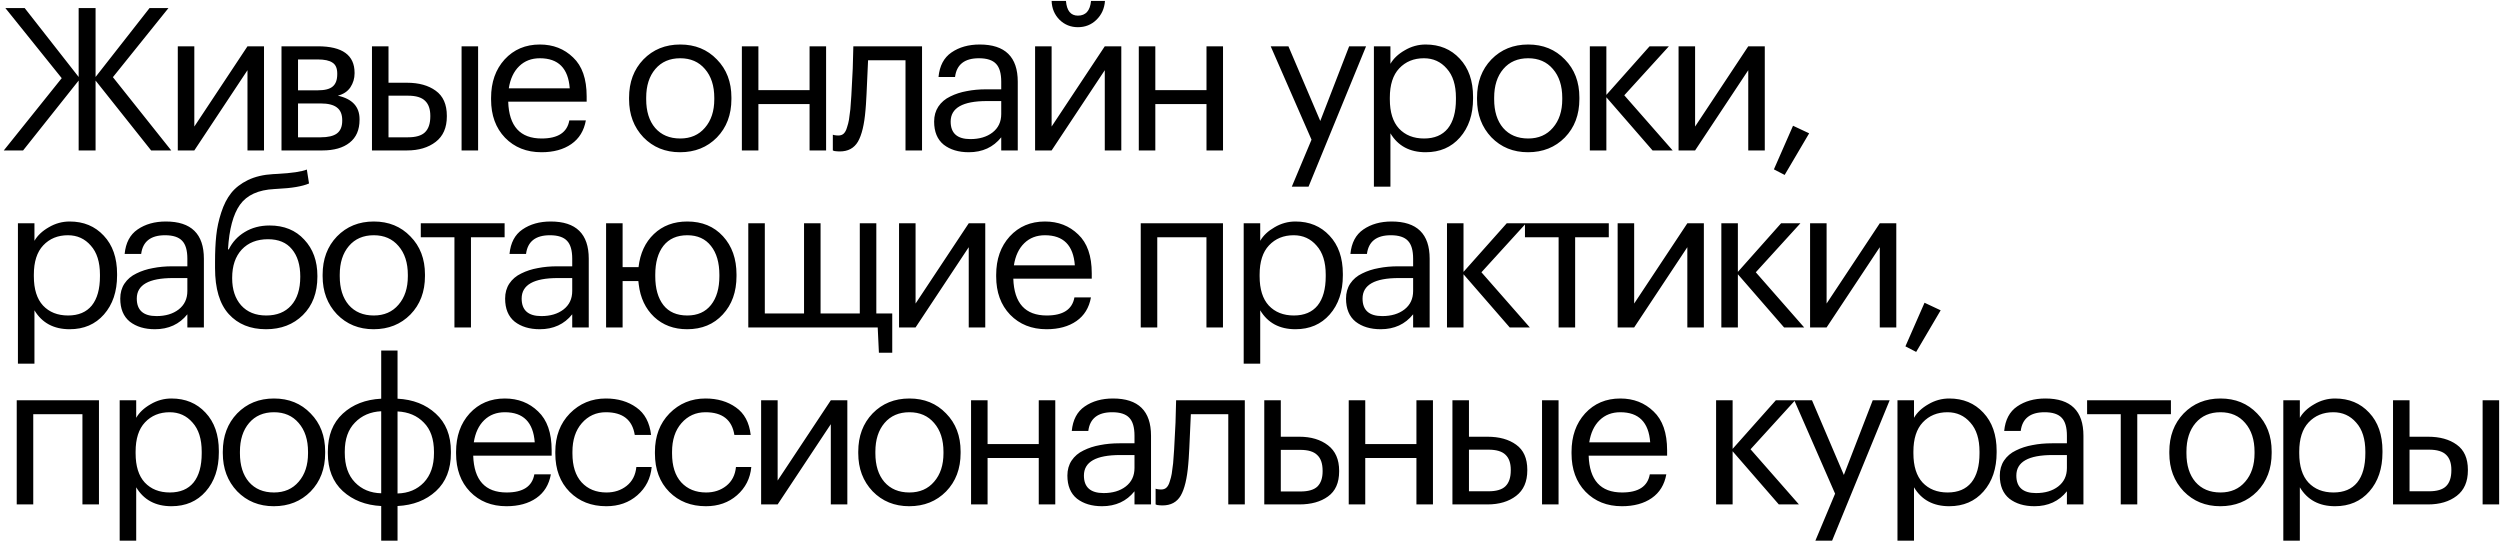 <?xml version="1.0" encoding="UTF-8"?> <svg xmlns="http://www.w3.org/2000/svg" width="565" height="123" viewBox="0 0 565 123" fill="none"> <path d="M17.775 18.205L5.22 34H0.855L13.95 17.665L1.215 1.825H5.58L17.775 17.395V1.825H21.6V17.395L33.795 1.825H38.07L25.515 17.44L38.7 34H34.155L21.6 18.205V34H17.775V18.205ZM40.181 34V10.465H43.916V28.6L55.931 10.465H59.666V34H55.931V15.865L43.916 34H40.181ZM63.618 10.465H71.853C77.373 10.465 80.133 12.46 80.133 16.45V16.585C80.133 17.725 79.818 18.775 79.188 19.735C78.558 20.665 77.613 21.295 76.353 21.625C79.623 22.345 81.258 24.115 81.258 26.935V27.07C81.258 29.35 80.508 31.075 79.008 32.245C77.538 33.415 75.483 34 72.843 34H63.618V10.465ZM67.353 13.435V20.41H71.853C73.413 20.41 74.523 20.125 75.183 19.555C75.873 18.985 76.218 18.055 76.218 16.765V16.63C76.218 15.43 75.858 14.605 75.138 14.155C74.448 13.675 73.338 13.435 71.808 13.435H67.353ZM67.353 23.38V31.03H72.483C74.133 31.03 75.348 30.745 76.128 30.175C76.938 29.575 77.343 28.615 77.343 27.295V27.16C77.343 25.84 76.938 24.88 76.128 24.28C75.348 23.68 74.133 23.38 72.483 23.38H67.353ZM104.316 10.465H108.051V34H104.316V10.465ZM84.066 10.465H87.801V18.7H91.986C94.656 18.7 96.816 19.3 98.466 20.5C100.146 21.7 100.986 23.59 100.986 26.17V26.305C100.986 28.855 100.146 30.775 98.466 32.065C96.786 33.355 94.626 34 91.986 34H84.066V10.465ZM92.211 31.03C93.981 31.03 95.256 30.655 96.036 29.905C96.846 29.125 97.251 27.925 97.251 26.305V26.17C97.251 24.67 96.861 23.545 96.081 22.795C95.301 22.015 94.011 21.625 92.211 21.625H87.801V31.03H92.211ZM122.369 34.405C119.009 34.405 116.264 33.31 114.134 31.12C112.034 28.93 110.984 26.05 110.984 22.48V22.12C110.984 18.58 112.004 15.685 114.044 13.435C116.114 11.185 118.769 10.06 122.009 10.06C125.009 10.06 127.514 11.035 129.524 12.985C131.564 14.905 132.584 17.83 132.584 21.76V22.975H114.854C115.034 28.525 117.554 31.3 122.414 31.3C126.104 31.3 128.189 29.935 128.669 27.205H132.404C131.984 29.545 130.889 31.33 129.119 32.56C127.349 33.79 125.099 34.405 122.369 34.405ZM128.759 19.96C128.429 15.43 126.179 13.165 122.009 13.165C120.119 13.165 118.559 13.765 117.329 14.965C116.099 16.165 115.319 17.83 114.989 19.96H128.759ZM153.734 31.3C156.074 31.3 157.934 30.49 159.314 28.87C160.724 27.25 161.429 25.105 161.429 22.435V22.12C161.429 19.39 160.724 17.215 159.314 15.595C157.934 13.975 156.074 13.165 153.734 13.165C151.364 13.165 149.489 13.975 148.109 15.595C146.729 17.215 146.039 19.375 146.039 22.075V22.435C146.039 25.165 146.714 27.325 148.064 28.915C149.444 30.505 151.334 31.3 153.734 31.3ZM153.689 34.405C150.359 34.405 147.599 33.28 145.409 31.03C143.249 28.75 142.169 25.885 142.169 22.435V22.075C142.169 18.565 143.249 15.685 145.409 13.435C147.599 11.185 150.374 10.06 153.734 10.06C157.094 10.06 159.854 11.185 162.014 13.435C164.204 15.655 165.299 18.52 165.299 22.03V22.39C165.299 25.93 164.204 28.825 162.014 31.075C159.824 33.295 157.049 34.405 153.689 34.405ZM182.963 23.515H171.398V34H167.663V10.465H171.398V20.365H182.963V10.465H186.698V34H182.963V23.515ZM195.6 24.91C195.33 28.15 194.76 30.52 193.89 32.02C193.02 33.49 191.655 34.225 189.795 34.225C189.405 34.225 189 34.195 188.58 34.135L188.22 34V30.445L188.535 30.535C188.835 30.595 189.15 30.625 189.48 30.625C189.96 30.625 190.35 30.49 190.65 30.22C190.98 29.92 191.235 29.455 191.415 28.825C191.625 28.195 191.775 27.61 191.865 27.07C191.955 26.5 192.06 25.705 192.18 24.685C192.3 23.605 192.48 20.545 192.72 15.505L192.855 10.465H208.38V34H204.645V13.615H196.185C195.915 20.095 195.72 23.86 195.6 24.91ZM218.944 34.405C216.634 34.405 214.744 33.835 213.274 32.695C211.834 31.525 211.114 29.785 211.114 27.475C211.114 26.185 211.429 25.06 212.059 24.1C212.719 23.11 213.619 22.345 214.759 21.805C215.899 21.235 217.144 20.83 218.494 20.59C219.844 20.32 221.314 20.185 222.904 20.185H226.279V18.475C226.279 16.585 225.889 15.235 225.109 14.425C224.329 13.585 223.039 13.165 221.239 13.165C217.999 13.165 216.199 14.575 215.839 17.395H212.104C212.344 14.875 213.319 13.03 215.029 11.86C216.769 10.66 218.899 10.06 221.419 10.06C227.149 10.06 230.014 12.865 230.014 18.475V34H226.279V31.03C224.479 33.28 222.034 34.405 218.944 34.405ZM219.304 31.435C221.344 31.435 223.009 30.94 224.299 29.95C225.619 28.93 226.279 27.535 226.279 25.765V22.84H223.039C217.579 22.84 214.849 24.385 214.849 27.475C214.849 30.115 216.334 31.435 219.304 31.435ZM243.605 6.145C241.985 6.145 240.605 5.59 239.465 4.48C238.325 3.34 237.725 1.915 237.665 0.205H240.905C241.085 2.425 241.985 3.535 243.605 3.535C245.375 3.535 246.365 2.425 246.575 0.205H249.725C249.605 1.915 248.96 3.34 247.79 4.48C246.65 5.59 245.255 6.145 243.605 6.145ZM233.93 34V10.465H237.665V28.6L249.68 10.465H253.415V34H249.68V15.865L237.665 34H233.93ZM272.667 23.515H261.102V34H257.367V10.465H261.102V20.365H272.667V10.465H276.402V34H272.667V23.515ZM296.403 31.57L287.178 10.465H291.183L298.383 27.34L304.908 10.465H308.733L295.728 42.19H291.948L296.403 31.57ZM310.502 10.465H314.237V14.425C314.927 13.225 316.007 12.205 317.477 11.365C318.947 10.495 320.522 10.06 322.202 10.06C325.352 10.06 327.917 11.125 329.897 13.255C331.907 15.385 332.912 18.265 332.912 21.895V22.255C332.912 25.885 331.922 28.825 329.942 31.075C327.992 33.295 325.412 34.405 322.202 34.405C318.602 34.405 315.947 32.98 314.237 30.13V42.19H310.502V10.465ZM321.842 31.3C324.182 31.3 325.967 30.55 327.197 29.05C328.427 27.52 329.042 25.315 329.042 22.435V22.075C329.042 19.225 328.352 17.035 326.972 15.505C325.622 13.945 323.897 13.165 321.797 13.165C319.517 13.165 317.657 13.93 316.217 15.46C314.807 16.96 314.102 19.165 314.102 22.075V22.435C314.102 25.345 314.792 27.55 316.172 29.05C317.582 30.55 319.472 31.3 321.842 31.3ZM345.375 31.3C347.715 31.3 349.575 30.49 350.955 28.87C352.365 27.25 353.07 25.105 353.07 22.435V22.12C353.07 19.39 352.365 17.215 350.955 15.595C349.575 13.975 347.715 13.165 345.375 13.165C343.005 13.165 341.13 13.975 339.75 15.595C338.37 17.215 337.68 19.375 337.68 22.075V22.435C337.68 25.165 338.355 27.325 339.705 28.915C341.085 30.505 342.975 31.3 345.375 31.3ZM345.33 34.405C342 34.405 339.24 33.28 337.05 31.03C334.89 28.75 333.81 25.885 333.81 22.435V22.075C333.81 18.565 334.89 15.685 337.05 13.435C339.24 11.185 342.015 10.06 345.375 10.06C348.735 10.06 351.495 11.185 353.655 13.435C355.845 15.655 356.94 18.52 356.94 22.03V22.39C356.94 25.93 355.845 28.825 353.655 31.075C351.465 33.295 348.69 34.405 345.33 34.405ZM363.038 21.985V34H359.303V10.465H363.038V21.445L372.803 10.465H377.168L367.088 21.535L378.023 34H373.478L363.038 21.985ZM379.356 34V10.465H383.091V28.6L395.106 10.465H398.841V34H395.106V15.865L383.091 34H379.356ZM400.903 38.275L405.223 28.42L408.868 30.13L403.333 39.535L400.903 38.275ZM4.05 50.465H7.785V54.425C8.475 53.225 9.555 52.205 11.025 51.365C12.495 50.495 14.07 50.06 15.75 50.06C18.9 50.06 21.465 51.125 23.445 53.255C25.455 55.385 26.46 58.265 26.46 61.895V62.255C26.46 65.885 25.47 68.825 23.49 71.075C21.54 73.295 18.96 74.405 15.75 74.405C12.15 74.405 9.495 72.98 7.785 70.13V82.19H4.05V50.465ZM15.39 71.3C17.73 71.3 19.515 70.55 20.745 69.05C21.975 67.52 22.59 65.315 22.59 62.435V62.075C22.59 59.225 21.9 57.035 20.52 55.505C19.17 53.945 17.445 53.165 15.345 53.165C13.065 53.165 11.205 53.93 9.765 55.46C8.355 56.96 7.65 59.165 7.65 62.075V62.435C7.65 65.345 8.34 67.55 9.72 69.05C11.13 70.55 13.02 71.3 15.39 71.3ZM35.008 74.405C32.698 74.405 30.808 73.835 29.338 72.695C27.898 71.525 27.178 69.785 27.178 67.475C27.178 66.185 27.493 65.06 28.123 64.1C28.783 63.11 29.683 62.345 30.823 61.805C31.963 61.235 33.208 60.83 34.558 60.59C35.908 60.32 37.378 60.185 38.968 60.185H42.343V58.475C42.343 56.585 41.953 55.235 41.173 54.425C40.393 53.585 39.103 53.165 37.303 53.165C34.063 53.165 32.263 54.575 31.903 57.395H28.168C28.408 54.875 29.383 53.03 31.093 51.86C32.833 50.66 34.963 50.06 37.483 50.06C43.213 50.06 46.078 52.865 46.078 58.475V74H42.343V71.03C40.543 73.28 38.098 74.405 35.008 74.405ZM35.368 71.435C37.408 71.435 39.073 70.94 40.363 69.95C41.683 68.93 42.343 67.535 42.343 65.765V62.84H39.103C33.643 62.84 30.913 64.385 30.913 67.475C30.913 70.115 32.398 71.435 35.368 71.435ZM60.12 74.405C56.58 74.405 53.775 73.265 51.705 70.985C49.635 68.705 48.6 65.24 48.6 60.59V59.15C48.6 56.93 48.69 54.965 48.87 53.255C49.05 51.515 49.425 49.775 49.995 48.035C50.565 46.265 51.315 44.795 52.245 43.625C53.175 42.455 54.435 41.48 56.025 40.7C57.645 39.92 59.55 39.47 61.74 39.35L62.64 39.305C65.94 39.125 68.175 38.795 69.345 38.315L69.84 41.465C68.31 42.125 65.925 42.53 62.685 42.68L62.01 42.725C58.38 42.905 55.785 44.09 54.225 46.28C52.695 48.44 51.795 51.8 51.525 56.36H51.705C52.515 54.71 53.715 53.405 55.305 52.445C56.925 51.455 58.8 50.96 60.93 50.96C64.2 50.96 66.81 52.025 68.76 54.155C70.74 56.255 71.73 58.985 71.73 62.345V62.525C71.73 66.155 70.635 69.05 68.445 71.21C66.285 73.34 63.51 74.405 60.12 74.405ZM54.495 69.005C55.875 70.535 57.765 71.3 60.165 71.3C62.565 71.3 64.44 70.55 65.79 69.05C67.17 67.52 67.86 65.36 67.86 62.57V62.48C67.86 59.87 67.23 57.815 65.97 56.315C64.74 54.815 62.94 54.065 60.57 54.065C58.08 54.065 56.1 54.845 54.63 56.405C53.19 57.965 52.47 60.095 52.47 62.795V62.885C52.47 65.435 53.145 67.475 54.495 69.005ZM84.478 71.3C86.818 71.3 88.678 70.49 90.058 68.87C91.468 67.25 92.173 65.105 92.173 62.435V62.12C92.173 59.39 91.468 57.215 90.058 55.595C88.678 53.975 86.818 53.165 84.478 53.165C82.108 53.165 80.233 53.975 78.853 55.595C77.473 57.215 76.783 59.375 76.783 62.075V62.435C76.783 65.165 77.458 67.325 78.808 68.915C80.188 70.505 82.078 71.3 84.478 71.3ZM84.433 74.405C81.103 74.405 78.343 73.28 76.153 71.03C73.993 68.75 72.913 65.885 72.913 62.435V62.075C72.913 58.565 73.993 55.685 76.153 53.435C78.343 51.185 81.118 50.06 84.478 50.06C87.838 50.06 90.598 51.185 92.758 53.435C94.948 55.655 96.043 58.52 96.043 62.03V62.39C96.043 65.93 94.948 68.825 92.758 71.075C90.568 73.295 87.793 74.405 84.433 74.405ZM114.043 53.615H106.438V74H102.703V53.615H95.098V50.465H114.043V53.615ZM121.988 74.405C119.678 74.405 117.788 73.835 116.318 72.695C114.878 71.525 114.158 69.785 114.158 67.475C114.158 66.185 114.473 65.06 115.103 64.1C115.763 63.11 116.663 62.345 117.803 61.805C118.943 61.235 120.188 60.83 121.538 60.59C122.888 60.32 124.358 60.185 125.948 60.185H129.323V58.475C129.323 56.585 128.933 55.235 128.153 54.425C127.373 53.585 126.083 53.165 124.283 53.165C121.043 53.165 119.243 54.575 118.883 57.395H115.148C115.388 54.875 116.363 53.03 118.073 51.86C119.813 50.66 121.943 50.06 124.463 50.06C130.193 50.06 133.058 52.865 133.058 58.475V74H129.323V71.03C127.523 73.28 125.078 74.405 121.988 74.405ZM122.348 71.435C124.388 71.435 126.053 70.94 127.343 69.95C128.663 68.93 129.323 67.535 129.323 65.765V62.84H126.083C120.623 62.84 117.893 64.385 117.893 67.475C117.893 70.115 119.378 71.435 122.348 71.435ZM155.29 74.405C152.29 74.405 149.8 73.475 147.82 71.615C145.87 69.755 144.715 67.31 144.355 64.28C144.295 63.86 144.265 63.605 144.265 63.515H140.71V74H136.975V50.465H140.71V60.365H144.31C144.67 57.245 145.825 54.755 147.775 52.895C149.755 51.005 152.275 50.06 155.335 50.06C158.665 50.06 161.35 51.17 163.39 53.39C165.43 55.61 166.45 58.49 166.45 62.03V62.39C166.45 65.96 165.415 68.855 163.345 71.075C161.305 73.295 158.62 74.405 155.29 74.405ZM155.335 71.3C157.645 71.3 159.43 70.505 160.69 68.915C161.95 67.325 162.58 65.165 162.58 62.435V62.12C162.58 59.36 161.95 57.185 160.69 55.595C159.43 53.975 157.645 53.165 155.335 53.165C152.995 53.165 151.195 53.96 149.935 55.55C148.705 57.14 148.09 59.315 148.09 62.075V62.435C148.09 65.195 148.705 67.37 149.935 68.96C151.165 70.52 152.965 71.3 155.335 71.3ZM198.633 79.715L198.363 74H169.113V50.465H172.848V70.85H181.713V50.465H185.448V70.85H194.313V50.465H198.048V70.85H201.648V79.715H198.633ZM203.184 74V50.465H206.919V68.6L218.934 50.465H222.669V74H218.934V55.865L206.919 74H203.184ZM236.521 74.405C233.161 74.405 230.416 73.31 228.286 71.12C226.186 68.93 225.136 66.05 225.136 62.48V62.12C225.136 58.58 226.156 55.685 228.196 53.435C230.266 51.185 232.921 50.06 236.161 50.06C239.161 50.06 241.666 51.035 243.676 52.985C245.716 54.905 246.736 57.83 246.736 61.76V62.975H229.006C229.186 68.525 231.706 71.3 236.566 71.3C240.256 71.3 242.341 69.935 242.821 67.205H246.556C246.136 69.545 245.041 71.33 243.271 72.56C241.501 73.79 239.251 74.405 236.521 74.405ZM242.911 59.96C242.581 55.43 240.331 53.165 236.161 53.165C234.271 53.165 232.711 53.765 231.481 54.965C230.251 56.165 229.471 57.83 229.141 59.96H242.911ZM272.657 53.615H261.542V74H257.807V50.465H276.392V74H272.657V53.615ZM281.074 50.465H284.809V54.425C285.499 53.225 286.579 52.205 288.049 51.365C289.519 50.495 291.094 50.06 292.774 50.06C295.924 50.06 298.489 51.125 300.469 53.255C302.479 55.385 303.484 58.265 303.484 61.895V62.255C303.484 65.885 302.494 68.825 300.514 71.075C298.564 73.295 295.984 74.405 292.774 74.405C289.174 74.405 286.519 72.98 284.809 70.13V82.19H281.074V50.465ZM292.414 71.3C294.754 71.3 296.539 70.55 297.769 69.05C298.999 67.52 299.614 65.315 299.614 62.435V62.075C299.614 59.225 298.924 57.035 297.544 55.505C296.194 53.945 294.469 53.165 292.369 53.165C290.089 53.165 288.229 53.93 286.789 55.46C285.379 56.96 284.674 59.165 284.674 62.075V62.435C284.674 65.345 285.364 67.55 286.744 69.05C288.154 70.55 290.044 71.3 292.414 71.3ZM312.032 74.405C309.722 74.405 307.832 73.835 306.362 72.695C304.922 71.525 304.202 69.785 304.202 67.475C304.202 66.185 304.517 65.06 305.147 64.1C305.807 63.11 306.707 62.345 307.847 61.805C308.987 61.235 310.232 60.83 311.582 60.59C312.932 60.32 314.402 60.185 315.992 60.185H319.367V58.475C319.367 56.585 318.977 55.235 318.197 54.425C317.417 53.585 316.127 53.165 314.327 53.165C311.087 53.165 309.287 54.575 308.927 57.395H305.192C305.432 54.875 306.407 53.03 308.117 51.86C309.857 50.66 311.987 50.06 314.507 50.06C320.237 50.06 323.102 52.865 323.102 58.475V74H319.367V71.03C317.567 73.28 315.122 74.405 312.032 74.405ZM312.392 71.435C314.432 71.435 316.097 70.94 317.387 69.95C318.707 68.93 319.367 67.535 319.367 65.765V62.84H316.127C310.667 62.84 307.937 64.385 307.937 67.475C307.937 70.115 309.422 71.435 312.392 71.435ZM330.754 61.985V74H327.019V50.465H330.754V61.445L340.519 50.465H344.884L334.804 61.535L345.739 74H341.194L330.754 61.985ZM363.587 53.615H355.982V74H352.247V53.615H344.642V50.465H363.587V53.615ZM365.587 74V50.465H369.322V68.6L381.337 50.465H385.072V74H381.337V55.865L369.322 74H365.587ZM392.759 61.985V74H389.024V50.465H392.759V61.445L402.524 50.465H406.889L396.809 61.535L407.744 74H403.199L392.759 61.985ZM409.077 74V50.465H412.812V68.6L424.827 50.465H428.562V74H424.827V55.865L412.812 74H409.077ZM430.624 78.275L434.944 68.42L438.589 70.13L433.054 79.535L430.624 78.275ZM18.63 93.615H7.515V114H3.78V90.465H22.365V114H18.63V93.615ZM27.047 90.465H30.782V94.425C31.473 93.225 32.553 92.205 34.023 91.365C35.492 90.495 37.068 90.06 38.748 90.06C41.898 90.06 44.462 91.125 46.443 93.255C48.453 95.385 49.458 98.265 49.458 101.895V102.255C49.458 105.885 48.468 108.825 46.487 111.075C44.538 113.295 41.958 114.405 38.748 114.405C35.148 114.405 32.492 112.98 30.782 110.13V122.19H27.047V90.465ZM38.388 111.3C40.727 111.3 42.513 110.55 43.742 109.05C44.972 107.52 45.587 105.315 45.587 102.435V102.075C45.587 99.225 44.898 97.035 43.517 95.505C42.167 93.945 40.443 93.165 38.343 93.165C36.062 93.165 34.203 93.93 32.763 95.46C31.352 96.96 30.648 99.165 30.648 102.075V102.435C30.648 105.345 31.337 107.55 32.718 109.05C34.127 110.55 36.017 111.3 38.388 111.3ZM61.92 111.3C64.26 111.3 66.12 110.49 67.5 108.87C68.91 107.25 69.615 105.105 69.615 102.435V102.12C69.615 99.39 68.91 97.215 67.5 95.595C66.12 93.975 64.26 93.165 61.92 93.165C59.55 93.165 57.675 93.975 56.295 95.595C54.915 97.215 54.225 99.375 54.225 102.075V102.435C54.225 105.165 54.9 107.325 56.25 108.915C57.63 110.505 59.52 111.3 61.92 111.3ZM61.875 114.405C58.545 114.405 55.785 113.28 53.595 111.03C51.435 108.75 50.355 105.885 50.355 102.435V102.075C50.355 98.565 51.435 95.685 53.595 93.435C55.785 91.185 58.56 90.06 61.92 90.06C65.28 90.06 68.04 91.185 70.2 93.435C72.39 95.655 73.485 98.52 73.485 102.03V102.39C73.485 105.93 72.39 108.825 70.2 111.075C68.01 113.295 65.235 114.405 61.875 114.405ZM89.844 90.105C93.354 90.285 96.234 91.41 98.484 93.48C100.764 95.55 101.904 98.4 101.904 102.03V102.39C101.904 106.05 100.779 108.915 98.529 110.985C96.279 113.055 93.384 114.18 89.844 114.36V122.19H86.154V114.36C82.644 114.18 79.749 113.055 77.469 110.985C75.219 108.915 74.094 106.065 74.094 102.435V102.075C74.094 98.415 75.219 95.55 77.469 93.48C79.719 91.41 82.614 90.285 86.154 90.105V79.215H89.844V90.105ZM86.154 92.94C83.724 93.06 81.744 93.915 80.214 95.505C78.684 97.065 77.919 99.24 77.919 102.03V102.345C77.919 105.195 78.684 107.415 80.214 109.005C81.744 110.595 83.724 111.42 86.154 111.48V92.94ZM89.844 111.525C92.274 111.465 94.254 110.64 95.784 109.05C97.314 107.43 98.079 105.225 98.079 102.435V102.12C98.079 99.24 97.314 97.035 95.784 95.505C94.284 93.945 92.304 93.105 89.844 92.985V111.525ZM114.459 114.405C111.099 114.405 108.354 113.31 106.224 111.12C104.124 108.93 103.074 106.05 103.074 102.48V102.12C103.074 98.58 104.094 95.685 106.134 93.435C108.204 91.185 110.859 90.06 114.099 90.06C117.099 90.06 119.604 91.035 121.614 92.985C123.654 94.905 124.674 97.83 124.674 101.76V102.975H106.944C107.124 108.525 109.644 111.3 114.504 111.3C118.194 111.3 120.279 109.935 120.759 107.205H124.494C124.074 109.545 122.979 111.33 121.209 112.56C119.439 113.79 117.189 114.405 114.459 114.405ZM120.849 99.96C120.519 95.43 118.269 93.165 114.099 93.165C112.209 93.165 110.649 93.765 109.419 94.965C108.189 96.165 107.409 97.83 107.079 99.96H120.849ZM137.02 114.405C133.66 114.405 130.9 113.325 128.74 111.165C126.58 108.975 125.5 106.08 125.5 102.48V102.12C125.5 98.58 126.595 95.685 128.785 93.435C131.005 91.185 133.72 90.06 136.93 90.06C139.63 90.06 141.925 90.735 143.815 92.085C145.705 93.405 146.815 95.475 147.145 98.295H143.455C142.915 94.875 140.74 93.165 136.93 93.165C134.74 93.165 132.925 93.99 131.485 95.64C130.075 97.26 129.37 99.42 129.37 102.12V102.48C129.37 105.3 130.06 107.475 131.44 109.005C132.85 110.535 134.725 111.3 137.065 111.3C138.835 111.3 140.35 110.805 141.61 109.815C142.9 108.795 143.635 107.37 143.815 105.54H147.28C147.04 108.12 145.96 110.25 144.04 111.93C142.15 113.58 139.81 114.405 137.02 114.405ZM159.534 114.405C156.174 114.405 153.414 113.325 151.254 111.165C149.094 108.975 148.014 106.08 148.014 102.48V102.12C148.014 98.58 149.109 95.685 151.299 93.435C153.519 91.185 156.234 90.06 159.444 90.06C162.144 90.06 164.439 90.735 166.329 92.085C168.219 93.405 169.329 95.475 169.659 98.295H165.969C165.429 94.875 163.254 93.165 159.444 93.165C157.254 93.165 155.439 93.99 153.999 95.64C152.589 97.26 151.884 99.42 151.884 102.12V102.48C151.884 105.3 152.574 107.475 153.954 109.005C155.364 110.535 157.239 111.3 159.579 111.3C161.349 111.3 162.864 110.805 164.124 109.815C165.414 108.795 166.149 107.37 166.329 105.54H169.794C169.554 108.12 168.474 110.25 166.554 111.93C164.664 113.58 162.324 114.405 159.534 114.405ZM172.013 114V90.465H175.748V108.6L187.763 90.465H191.498V114H187.763V95.865L175.748 114H172.013ZM205.53 111.3C207.87 111.3 209.73 110.49 211.11 108.87C212.52 107.25 213.225 105.105 213.225 102.435V102.12C213.225 99.39 212.52 97.215 211.11 95.595C209.73 93.975 207.87 93.165 205.53 93.165C203.16 93.165 201.285 93.975 199.905 95.595C198.525 97.215 197.835 99.375 197.835 102.075V102.435C197.835 105.165 198.51 107.325 199.86 108.915C201.24 110.505 203.13 111.3 205.53 111.3ZM205.485 114.405C202.155 114.405 199.395 113.28 197.205 111.03C195.045 108.75 193.965 105.885 193.965 102.435V102.075C193.965 98.565 195.045 95.685 197.205 93.435C199.395 91.185 202.17 90.06 205.53 90.06C208.89 90.06 211.65 91.185 213.81 93.435C216 95.655 217.095 98.52 217.095 102.03V102.39C217.095 105.93 216 108.825 213.81 111.075C211.62 113.295 208.845 114.405 205.485 114.405ZM234.758 103.515H223.193V114H219.458V90.465H223.193V100.365H234.758V90.465H238.493V114H234.758V103.515ZM249.06 114.405C246.75 114.405 244.86 113.835 243.39 112.695C241.95 111.525 241.23 109.785 241.23 107.475C241.23 106.185 241.545 105.06 242.175 104.1C242.835 103.11 243.735 102.345 244.875 101.805C246.015 101.235 247.26 100.83 248.61 100.59C249.96 100.32 251.43 100.185 253.02 100.185H256.395V98.475C256.395 96.585 256.005 95.235 255.225 94.425C254.445 93.585 253.155 93.165 251.355 93.165C248.115 93.165 246.315 94.575 245.955 97.395H242.22C242.46 94.875 243.435 93.03 245.145 91.86C246.885 90.66 249.015 90.06 251.535 90.06C257.265 90.06 260.13 92.865 260.13 98.475V114H256.395V111.03C254.595 113.28 252.15 114.405 249.06 114.405ZM249.42 111.435C251.46 111.435 253.125 110.94 254.415 109.95C255.735 108.93 256.395 107.535 256.395 105.765V102.84H253.155C247.695 102.84 244.965 104.385 244.965 107.475C244.965 110.115 246.45 111.435 249.42 111.435ZM268.547 104.91C268.277 108.15 267.707 110.52 266.837 112.02C265.967 113.49 264.602 114.225 262.742 114.225C262.352 114.225 261.947 114.195 261.527 114.135L261.167 114V110.445L261.482 110.535C261.782 110.595 262.097 110.625 262.427 110.625C262.907 110.625 263.297 110.49 263.597 110.22C263.927 109.92 264.182 109.455 264.362 108.825C264.572 108.195 264.722 107.61 264.812 107.07C264.902 106.5 265.007 105.705 265.127 104.685C265.247 103.605 265.427 100.545 265.667 95.505L265.802 90.465H281.327V114H277.592V93.615H269.132C268.862 100.095 268.667 103.86 268.547 104.91ZM285.726 90.465H289.461V98.7H293.646C296.286 98.7 298.446 99.345 300.126 100.635C301.806 101.925 302.646 103.845 302.646 106.395V106.53C302.646 109.11 301.806 111 300.126 112.2C298.476 113.4 296.316 114 293.646 114H285.726V90.465ZM293.871 111.075C295.671 111.075 296.961 110.7 297.741 109.95C298.521 109.17 298.911 108.03 298.911 106.53V106.395C298.911 104.775 298.506 103.59 297.696 102.84C296.916 102.06 295.641 101.67 293.871 101.67H289.461V111.075H293.871ZM320.112 103.515H308.547V114H304.812V90.465H308.547V100.365H320.112V90.465H323.847V114H320.112V103.515ZM348.499 90.465H352.234V114H348.499V90.465ZM328.249 90.465H331.984V98.7H336.169C338.839 98.7 340.999 99.3 342.649 100.5C344.329 101.7 345.169 103.59 345.169 106.17V106.305C345.169 108.855 344.329 110.775 342.649 112.065C340.969 113.355 338.809 114 336.169 114H328.249V90.465ZM336.394 111.03C338.164 111.03 339.439 110.655 340.219 109.905C341.029 109.125 341.434 107.925 341.434 106.305V106.17C341.434 104.67 341.044 103.545 340.264 102.795C339.484 102.015 338.194 101.625 336.394 101.625H331.984V111.03H336.394ZM366.552 114.405C363.192 114.405 360.447 113.31 358.317 111.12C356.217 108.93 355.167 106.05 355.167 102.48V102.12C355.167 98.58 356.187 95.685 358.227 93.435C360.297 91.185 362.952 90.06 366.192 90.06C369.192 90.06 371.697 91.035 373.707 92.985C375.747 94.905 376.767 97.83 376.767 101.76V102.975H359.037C359.217 108.525 361.737 111.3 366.597 111.3C370.287 111.3 372.372 109.935 372.852 107.205H376.587C376.167 109.545 375.072 111.33 373.302 112.56C371.532 113.79 369.282 114.405 366.552 114.405ZM372.942 99.96C372.612 95.43 370.362 93.165 366.192 93.165C364.302 93.165 362.742 93.765 361.512 94.965C360.282 96.165 359.502 97.83 359.172 99.96H372.942ZM391.572 101.985V114H387.837V90.465H391.572V101.445L401.337 90.465H405.702L395.622 101.535L406.557 114H402.012L391.572 101.985ZM414.731 111.57L405.506 90.465H409.511L416.711 107.34L423.236 90.465H427.061L414.056 122.19H410.276L414.731 111.57ZM428.829 90.465H432.564V94.425C433.254 93.225 434.334 92.205 435.804 91.365C437.274 90.495 438.849 90.06 440.529 90.06C443.679 90.06 446.244 91.125 448.224 93.255C450.234 95.385 451.239 98.265 451.239 101.895V102.255C451.239 105.885 450.249 108.825 448.269 111.075C446.319 113.295 443.739 114.405 440.529 114.405C436.929 114.405 434.274 112.98 432.564 110.13V122.19H428.829V90.465ZM440.169 111.3C442.509 111.3 444.294 110.55 445.524 109.05C446.754 107.52 447.369 105.315 447.369 102.435V102.075C447.369 99.225 446.679 97.035 445.299 95.505C443.949 93.945 442.224 93.165 440.124 93.165C437.844 93.165 435.984 93.93 434.544 95.46C433.134 96.96 432.429 99.165 432.429 102.075V102.435C432.429 105.345 433.119 107.55 434.499 109.05C435.909 110.55 437.799 111.3 440.169 111.3ZM459.787 114.405C457.477 114.405 455.587 113.835 454.117 112.695C452.677 111.525 451.957 109.785 451.957 107.475C451.957 106.185 452.272 105.06 452.902 104.1C453.562 103.11 454.462 102.345 455.602 101.805C456.742 101.235 457.987 100.83 459.337 100.59C460.687 100.32 462.157 100.185 463.747 100.185H467.122V98.475C467.122 96.585 466.732 95.235 465.952 94.425C465.172 93.585 463.882 93.165 462.082 93.165C458.842 93.165 457.042 94.575 456.682 97.395H452.947C453.187 94.875 454.162 93.03 455.872 91.86C457.612 90.66 459.742 90.06 462.262 90.06C467.992 90.06 470.857 92.865 470.857 98.475V114H467.122V111.03C465.322 113.28 462.877 114.405 459.787 114.405ZM460.147 111.435C462.187 111.435 463.852 110.94 465.142 109.95C466.462 108.93 467.122 107.535 467.122 105.765V102.84H463.882C458.422 102.84 455.692 104.385 455.692 107.475C455.692 110.115 457.177 111.435 460.147 111.435ZM490.629 93.615H483.024V114H479.289V93.615H471.684V90.465H490.629V93.615ZM501.831 111.3C504.171 111.3 506.031 110.49 507.411 108.87C508.821 107.25 509.526 105.105 509.526 102.435V102.12C509.526 99.39 508.821 97.215 507.411 95.595C506.031 93.975 504.171 93.165 501.831 93.165C499.461 93.165 497.586 93.975 496.206 95.595C494.826 97.215 494.136 99.375 494.136 102.075V102.435C494.136 105.165 494.811 107.325 496.161 108.915C497.541 110.505 499.431 111.3 501.831 111.3ZM501.786 114.405C498.456 114.405 495.696 113.28 493.506 111.03C491.346 108.75 490.266 105.885 490.266 102.435V102.075C490.266 98.565 491.346 95.685 493.506 93.435C495.696 91.185 498.471 90.06 501.831 90.06C505.191 90.06 507.951 91.185 510.111 93.435C512.301 95.655 513.396 98.52 513.396 102.03V102.39C513.396 105.93 512.301 108.825 510.111 111.075C507.921 113.295 505.146 114.405 501.786 114.405ZM516.029 90.465H519.764V94.425C520.454 93.225 521.534 92.205 523.004 91.365C524.474 90.495 526.049 90.06 527.729 90.06C530.879 90.06 533.444 91.125 535.424 93.255C537.434 95.385 538.439 98.265 538.439 101.895V102.255C538.439 105.885 537.449 108.825 535.469 111.075C533.519 113.295 530.939 114.405 527.729 114.405C524.129 114.405 521.474 112.98 519.764 110.13V122.19H516.029V90.465ZM527.369 111.3C529.709 111.3 531.494 110.55 532.724 109.05C533.954 107.52 534.569 105.315 534.569 102.435V102.075C534.569 99.225 533.879 97.035 532.499 95.505C531.149 93.945 529.424 93.165 527.324 93.165C525.044 93.165 523.184 93.93 521.744 95.46C520.334 96.96 519.629 99.165 519.629 102.075V102.435C519.629 105.345 520.319 107.55 521.699 109.05C523.109 110.55 524.999 111.3 527.369 111.3ZM561.072 90.465H564.807V114H561.072V90.465ZM540.822 90.465H544.557V98.7H548.742C551.412 98.7 553.572 99.3 555.222 100.5C556.902 101.7 557.742 103.59 557.742 106.17V106.305C557.742 108.855 556.902 110.775 555.222 112.065C553.542 113.355 551.382 114 548.742 114H540.822V90.465ZM548.967 111.03C550.737 111.03 552.012 110.655 552.792 109.905C553.602 109.125 554.007 107.925 554.007 106.305V106.17C554.007 104.67 553.617 103.545 552.837 102.795C552.057 102.015 550.767 101.625 548.967 101.625H544.557V111.03H548.967Z" fill="black"></path> </svg> 